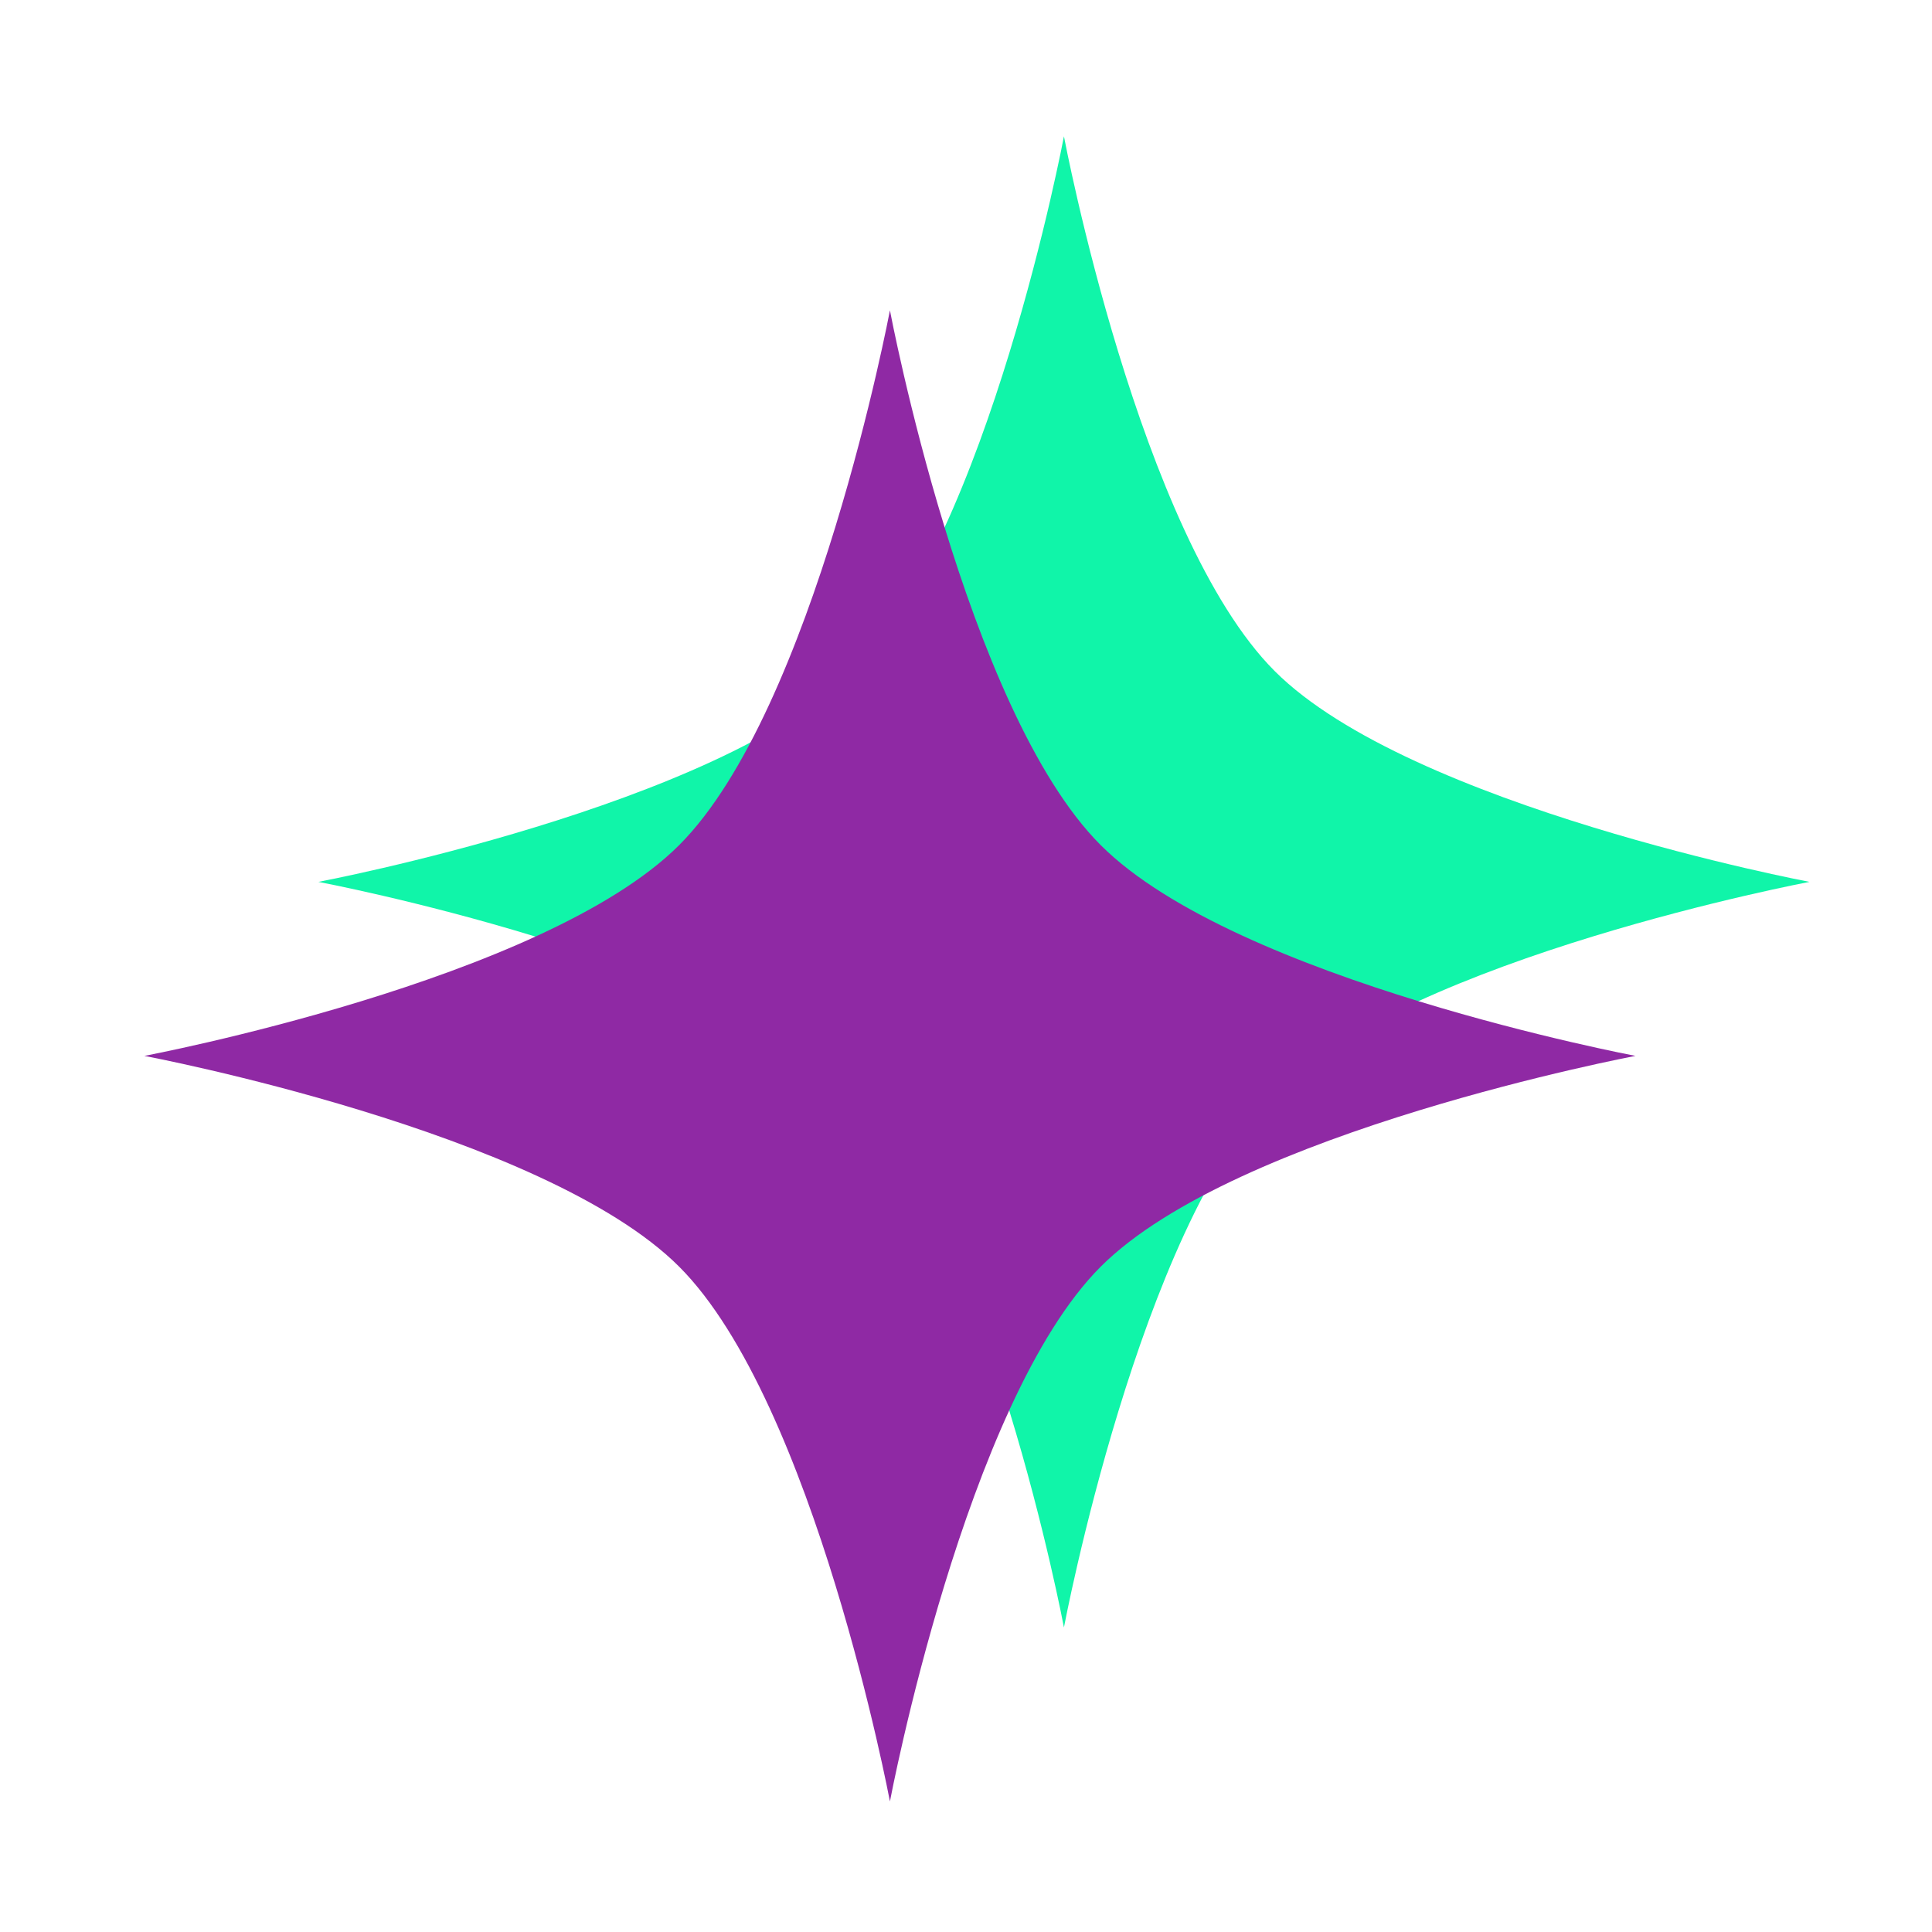 <?xml version="1.0" encoding="UTF-8"?>
<svg id="Layer_1" data-name="Layer 1" xmlns="http://www.w3.org/2000/svg" viewBox="0 0 144 144">
  <defs>
    <style>
      .cls-1 {
        fill: #10f5a9;
      }

      .cls-2 {
        fill: #8f29a4;
      }
    </style>
  </defs>
  <path id="noun-star-8118167" class="cls-1" d="M134.87,65.73s-29.76,5.61-39.86,15.71c-10.1,10.1-15.71,39.86-15.71,39.86,0,0-5.61-29.76-15.71-39.86-10.1-10.1-39.86-15.71-39.86-15.71,0,0,29.76-5.61,39.86-15.71,10.1-10.1,15.71-39.86,15.71-39.86,0,0,5.61,29.76,15.71,39.86,10.1,10.1,39.86,15.71,39.86,15.71Z"/>
  <path id="noun-star-8118167-2" data-name="noun-star-8118167" class="cls-2" d="M121.9,78.7s-29.76,5.61-39.86,15.71c-10.1,10.1-15.71,39.86-15.71,39.86,0,0-5.61-29.76-15.71-39.86-10.1-10.1-39.86-15.71-39.86-15.71,0,0,29.76-5.61,39.86-15.71,10.1-10.1,15.71-39.86,15.71-39.86,0,0,5.61,29.76,15.71,39.86,10.1,10.1,39.86,15.71,39.86,15.71Z"/>
</svg>